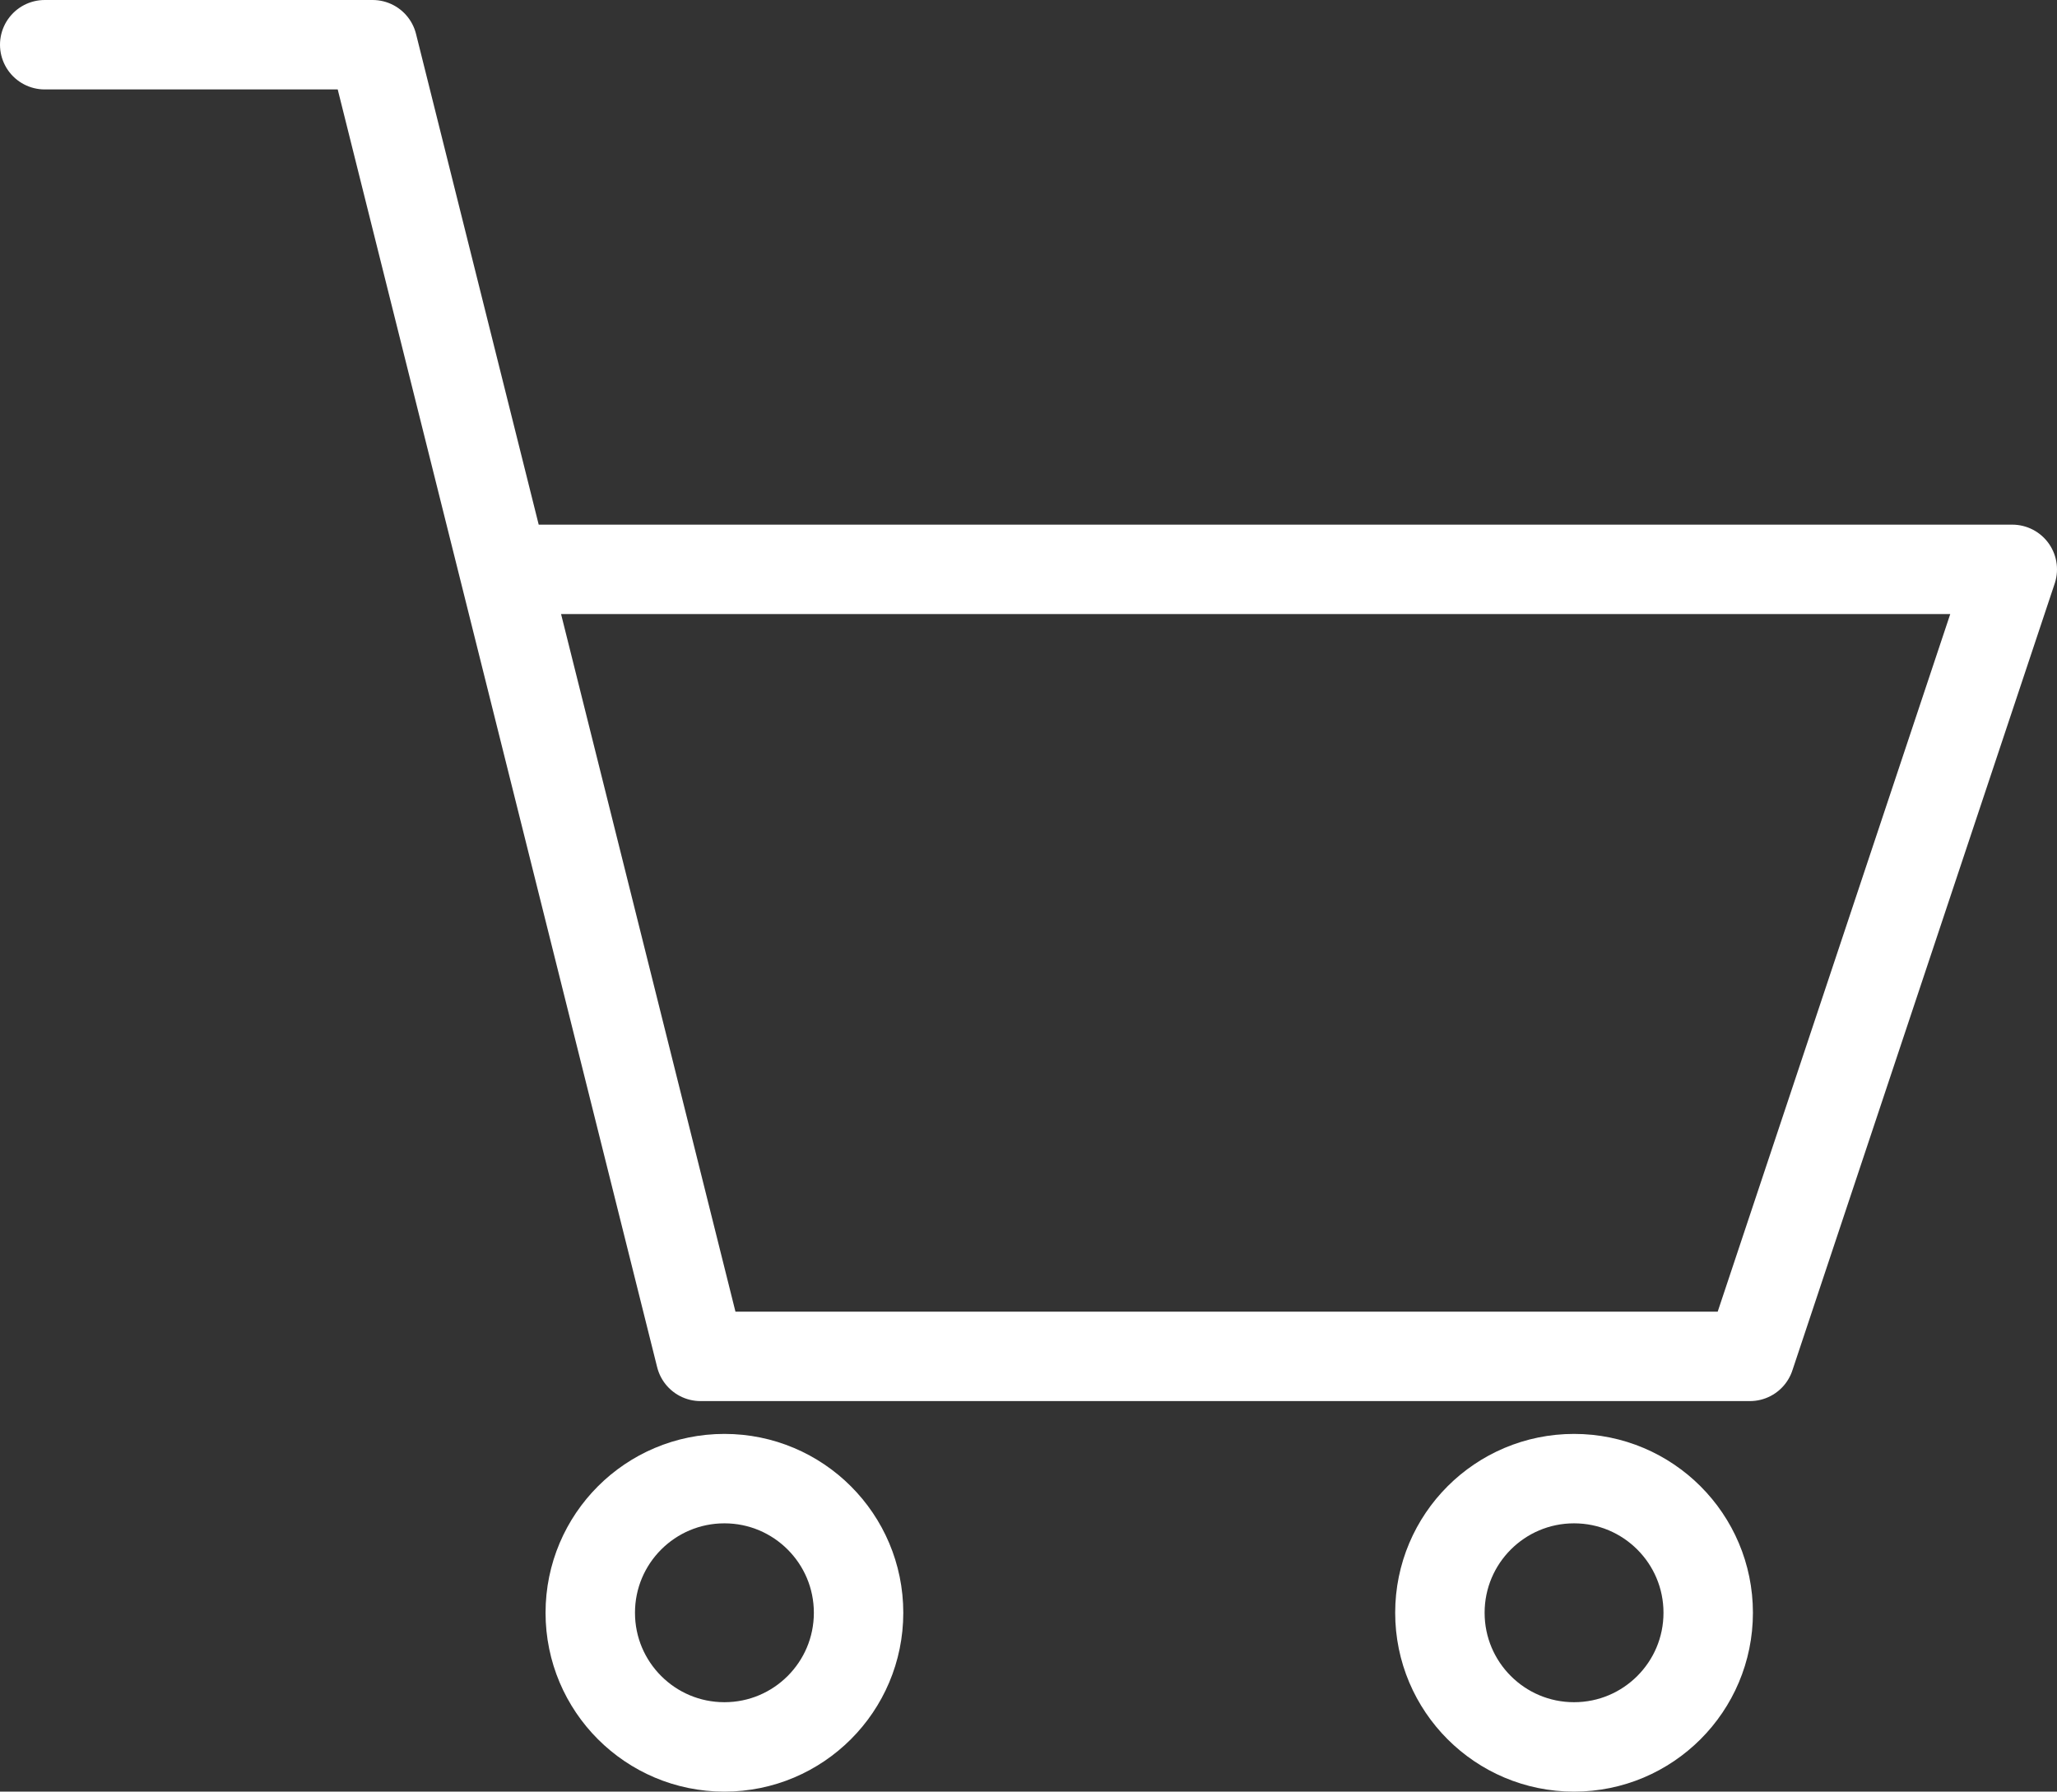 <svg xmlns="http://www.w3.org/2000/svg" width="46" height="40.067" viewBox="0 0 46 40.067">
  <rect x="0" y="0" width="46" height="40.067" fill="#333333" stroke="none"/>
  <g transform="translate(1 1)">
    <path d="M2,6H9.333l7.333,29.333H40.133L46,17.733H12.267" transform="translate(-2 -6)" fill="none" stroke="#fff" stroke-linecap="round" stroke-linejoin="round" stroke-miterlimit="10" stroke-width="2"/>
    <circle cx="3" cy="3" r="3" transform="translate(12.2 32.067)" fill="none" stroke="#fff" stroke-linecap="round" stroke-linejoin="round" stroke-miterlimit="10" stroke-width="2"/>
    <circle cx="3" cy="3" r="3" transform="translate(31.2 32.067)" fill="none" stroke="#fff" stroke-linecap="round" stroke-linejoin="round" stroke-miterlimit="10" stroke-width="2"/>
  </g>
</svg>
